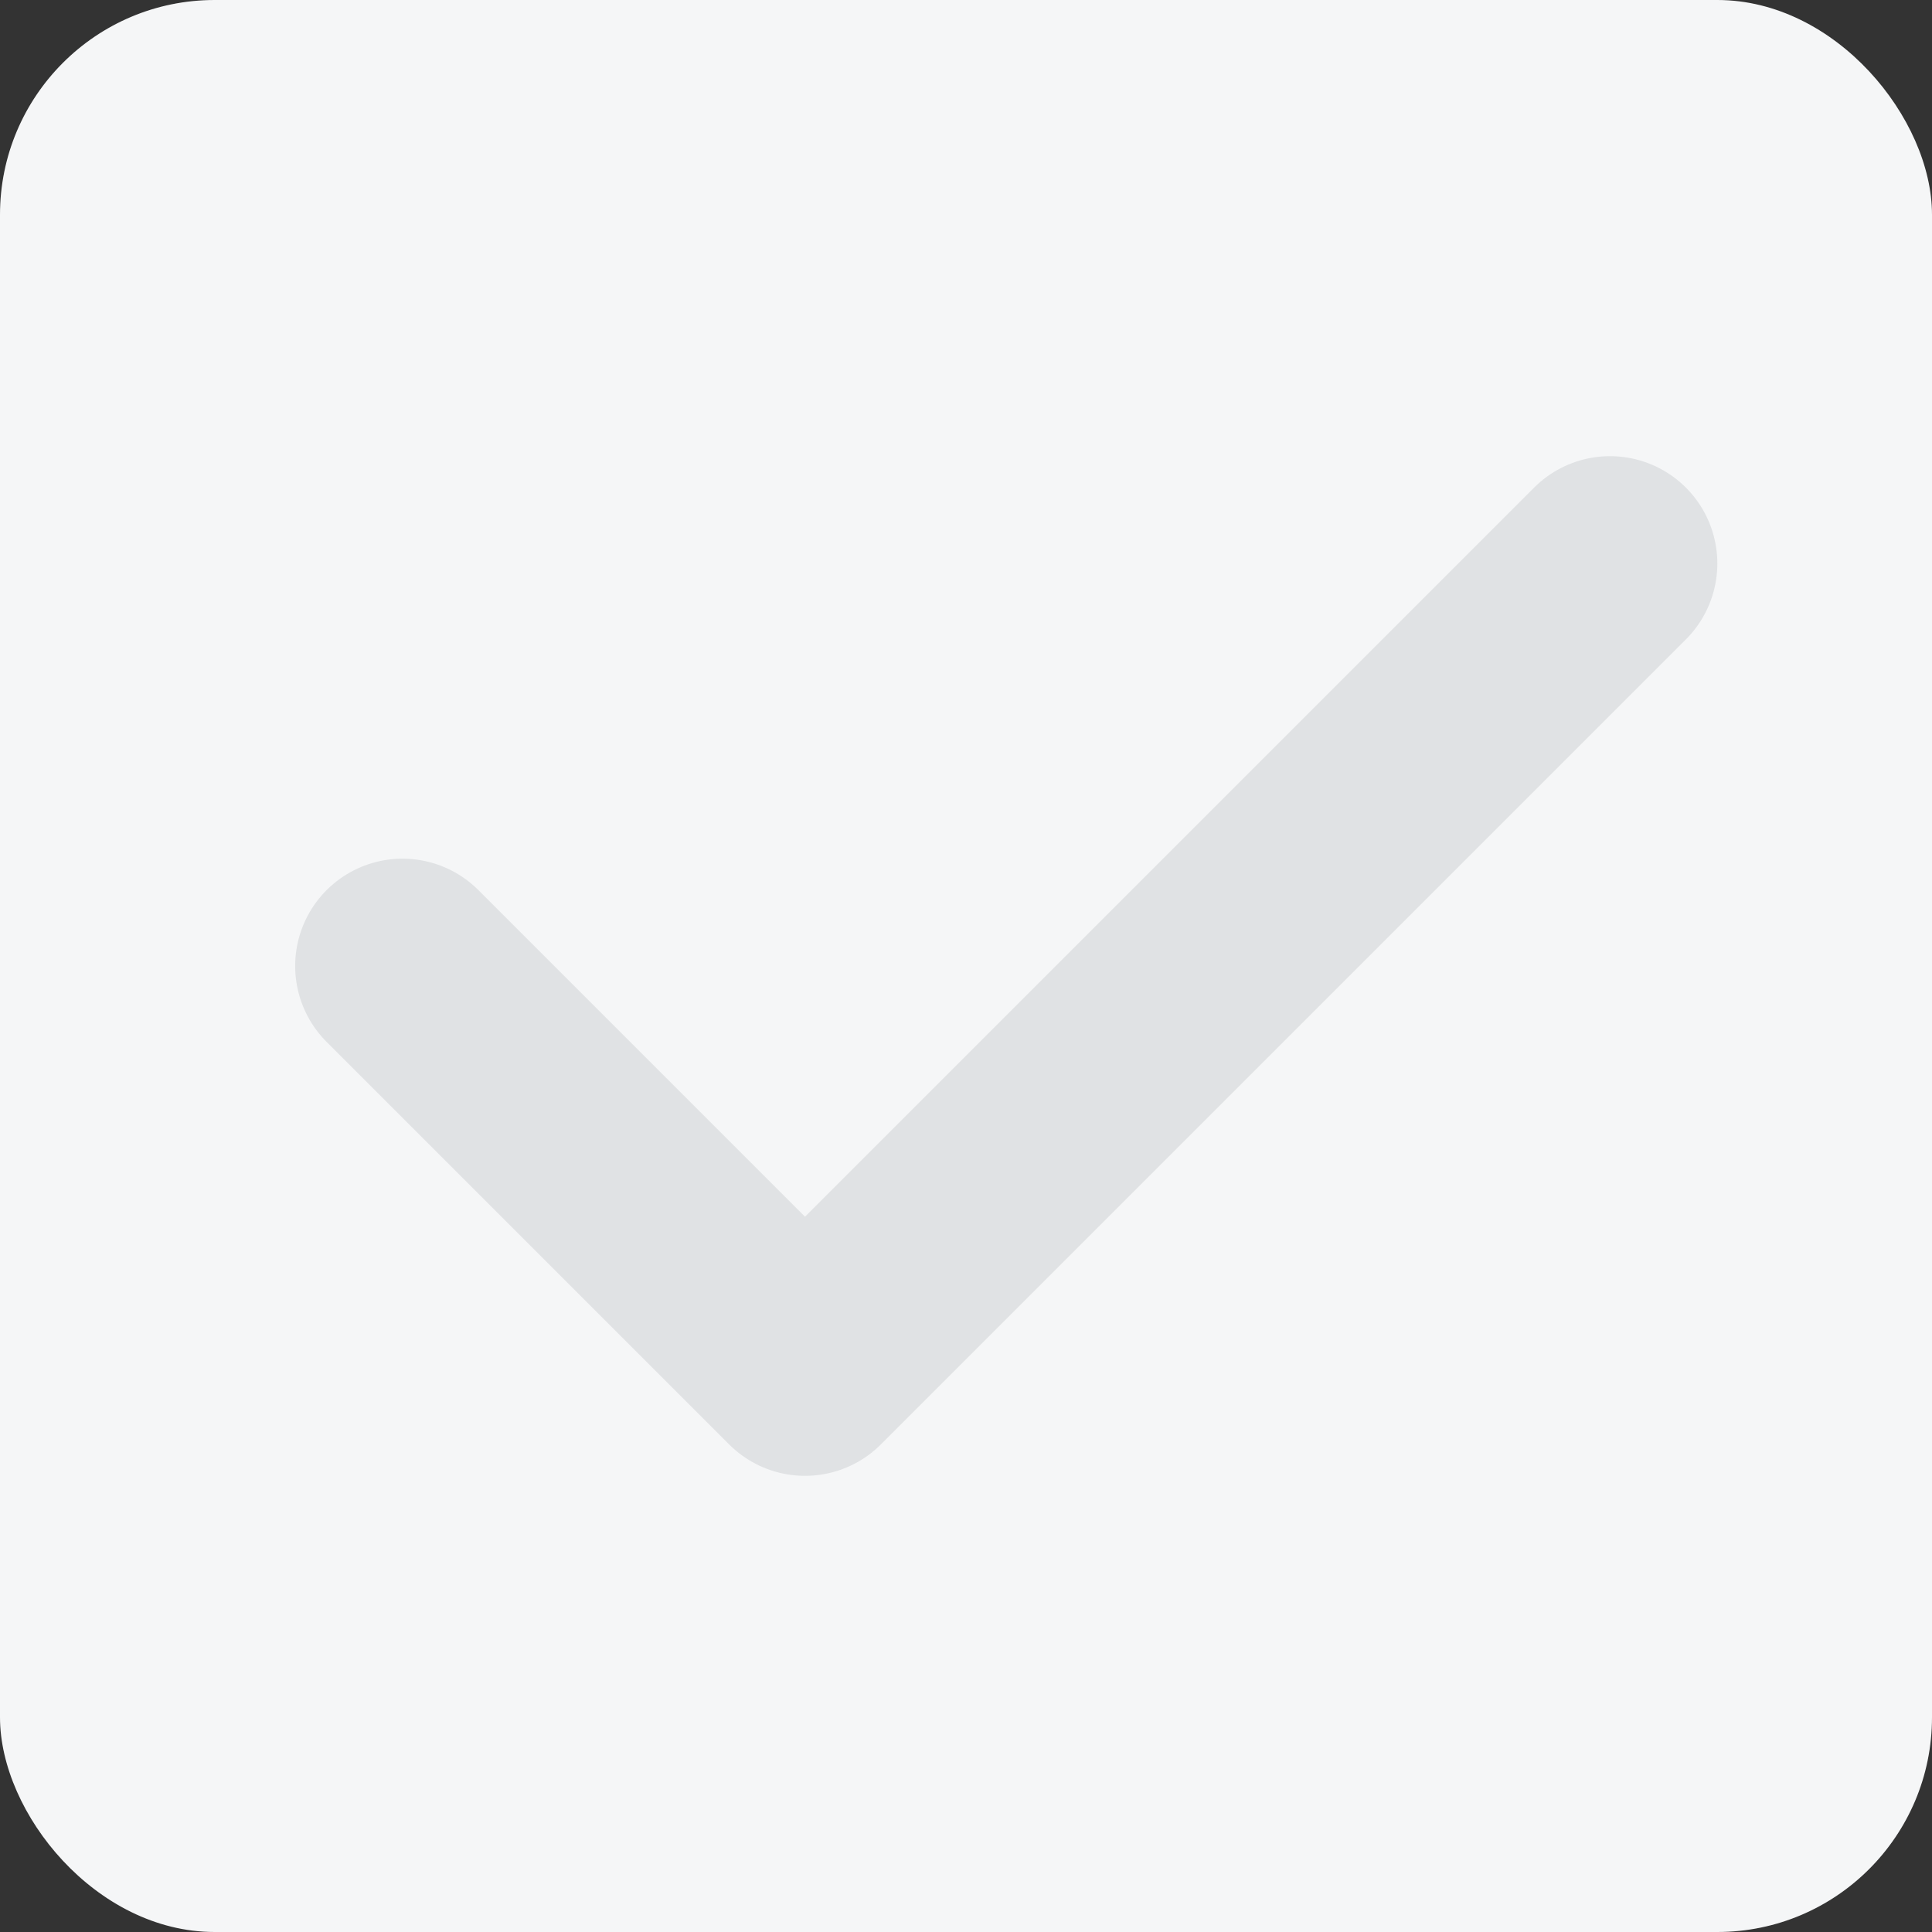 <svg width="18" height="18" viewBox="0 0 18 18" fill="none" xmlns="http://www.w3.org/2000/svg">
<rect x="0" y="0" width="18" height="18" fill="#333333" stroke="none"/>
<rect x="18" y="18" width="18" height="18" rx="2" transform="rotate(-180 18 18)" fill="#F5F6F7"/>
<path d="M3.75 9L7.5 12.75L15 5.25" stroke="#E0E2E4" stroke-width="2" stroke-linecap="round" stroke-linejoin="round"/>
</svg>
